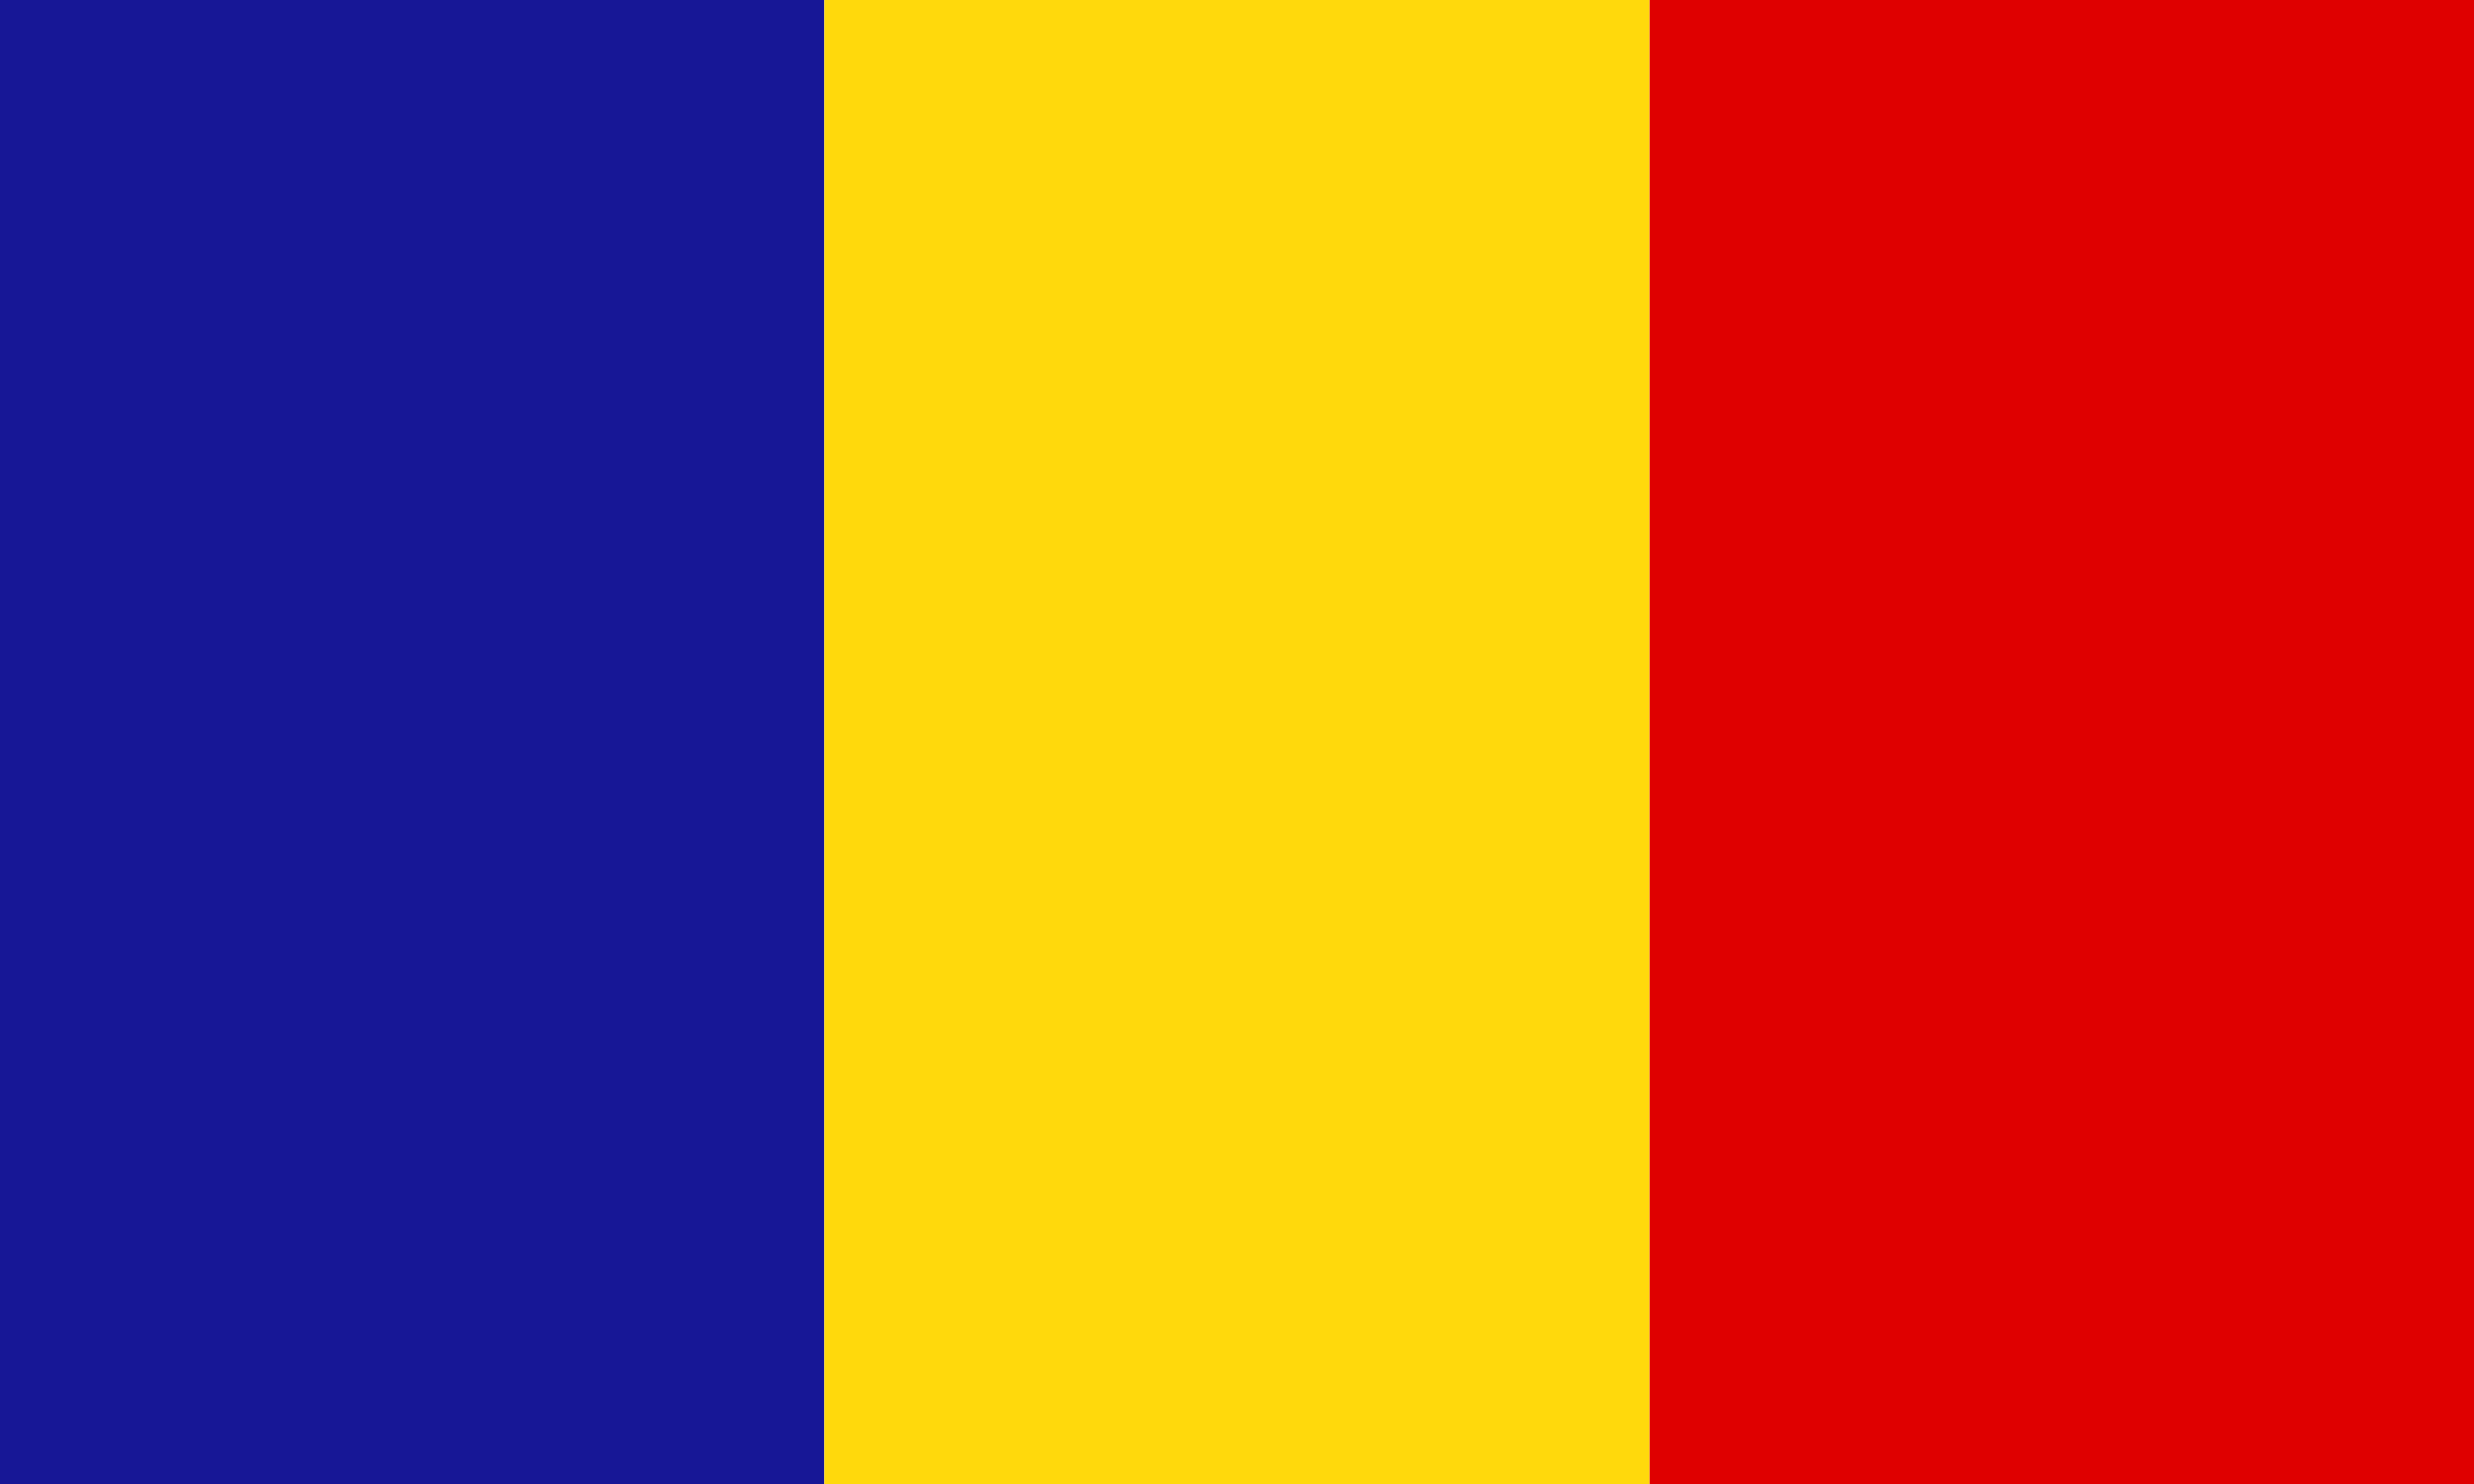 <?xml version="1.0" encoding="UTF-8"?>
<svg xmlns="http://www.w3.org/2000/svg" id="Layer_1" data-name="Layer 1" viewBox="0 0 30 18">
  <defs>
    <style>.cls-1{fill:#171796;}.cls-2{fill:#ffd90c;}.cls-3{fill:#df0000;}</style>
  </defs>
  <rect class="cls-1" width="10" height="18"></rect>
  <rect class="cls-2" x="10" width="10" height="18"></rect>
  <rect class="cls-3" x="20" width="10" height="18"></rect>
</svg>
